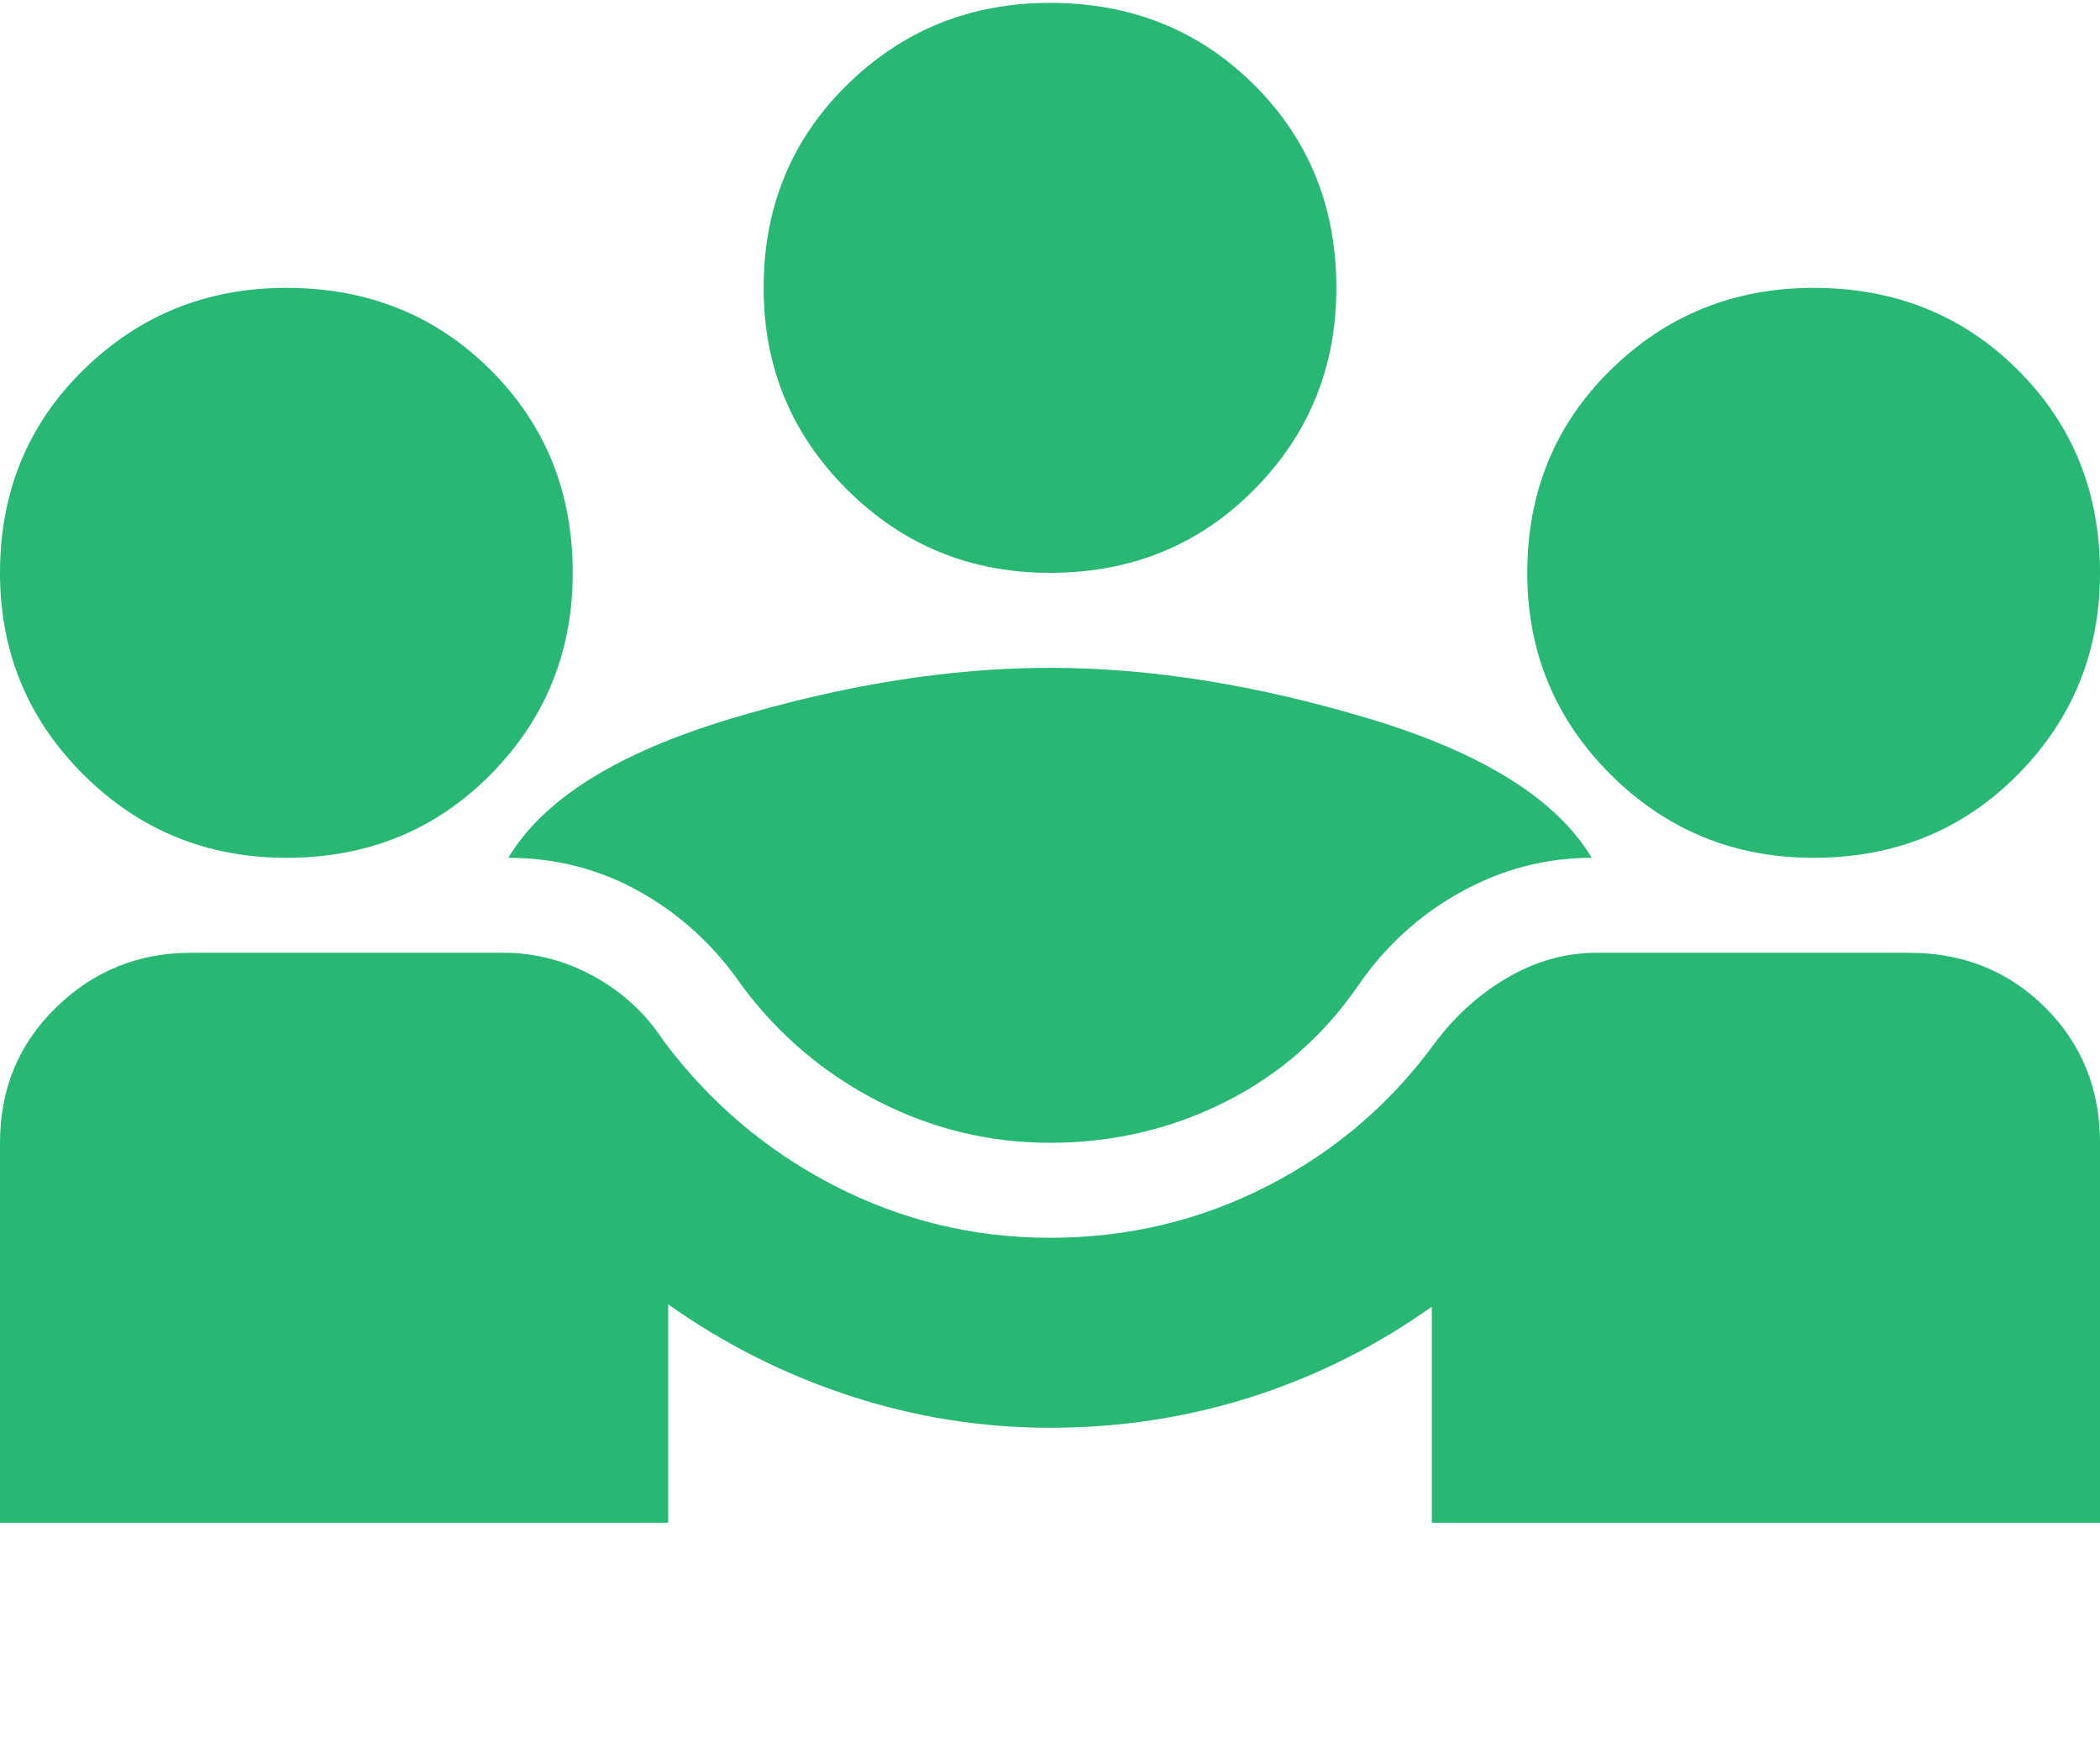 <svg width="110" height="91" viewBox="0 0 110 91" fill="none" xmlns="http://www.w3.org/2000/svg">
<path d="M0 79.769V59.865C0 57.045 0.979 54.681 2.938 52.774C4.896 50.866 7.25 49.912 10 49.912H26.375C28.042 49.912 29.625 50.327 31.125 51.156C32.625 51.986 33.833 53.105 34.75 54.515C37.167 57.75 40.146 60.279 43.688 62.104C47.229 63.929 51 64.841 55 64.841C59.083 64.841 62.896 63.929 66.438 62.104C69.979 60.279 72.917 57.75 75.25 54.515C76.333 53.105 77.604 51.986 79.062 51.156C80.521 50.327 82.042 49.912 83.625 49.912H100C102.833 49.912 105.208 50.866 107.125 52.774C109.042 54.681 110 57.045 110 59.865V79.769H75V68.449C72.083 70.522 68.938 72.098 65.562 73.176C62.188 74.254 58.667 74.793 55 74.793C51.417 74.793 47.917 74.233 44.5 73.114C41.083 71.994 37.917 70.398 35 68.324V79.769H0ZM55 59.865C51.833 59.865 48.833 59.139 46 57.688C43.167 56.236 40.792 54.225 38.875 51.654C37.458 49.581 35.688 47.943 33.562 46.74C31.438 45.537 29.125 44.936 26.625 44.936C28.458 41.867 32.333 39.442 38.25 37.658C44.167 35.875 49.75 34.984 55 34.984C60.25 34.984 65.833 35.875 71.75 37.658C77.667 39.442 81.542 41.867 83.375 44.936C80.958 44.936 78.667 45.537 76.5 46.74C74.333 47.943 72.542 49.581 71.125 51.654C69.292 54.308 66.958 56.34 64.125 57.75C61.292 59.16 58.25 59.865 55 59.865ZM15 44.936C10.833 44.936 7.292 43.485 4.375 40.582C1.458 37.679 0 34.154 0 30.008C0 25.778 1.458 22.232 4.375 19.371C7.292 16.51 10.833 15.079 15 15.079C19.25 15.079 22.812 16.51 25.688 19.371C28.562 22.232 30 25.778 30 30.008C30 34.154 28.562 37.679 25.688 40.582C22.812 43.485 19.25 44.936 15 44.936ZM95 44.936C90.833 44.936 87.292 43.485 84.375 40.582C81.458 37.679 80 34.154 80 30.008C80 25.778 81.458 22.232 84.375 19.371C87.292 16.51 90.833 15.079 95 15.079C99.25 15.079 102.812 16.51 105.688 19.371C108.562 22.232 110 25.778 110 30.008C110 34.154 108.562 37.679 105.688 40.582C102.812 43.485 99.25 44.936 95 44.936ZM55 30.008C50.833 30.008 47.292 28.556 44.375 25.653C41.458 22.751 40 19.226 40 15.079C40 10.849 41.458 7.304 44.375 4.442C47.292 1.581 50.833 0.15 55 0.15C59.25 0.15 62.812 1.581 65.688 4.442C68.562 7.304 70 10.849 70 15.079C70 19.226 68.562 22.751 65.688 25.653C62.812 28.556 59.25 30.008 55 30.008Z" fill="#27B973"/>
</svg>
